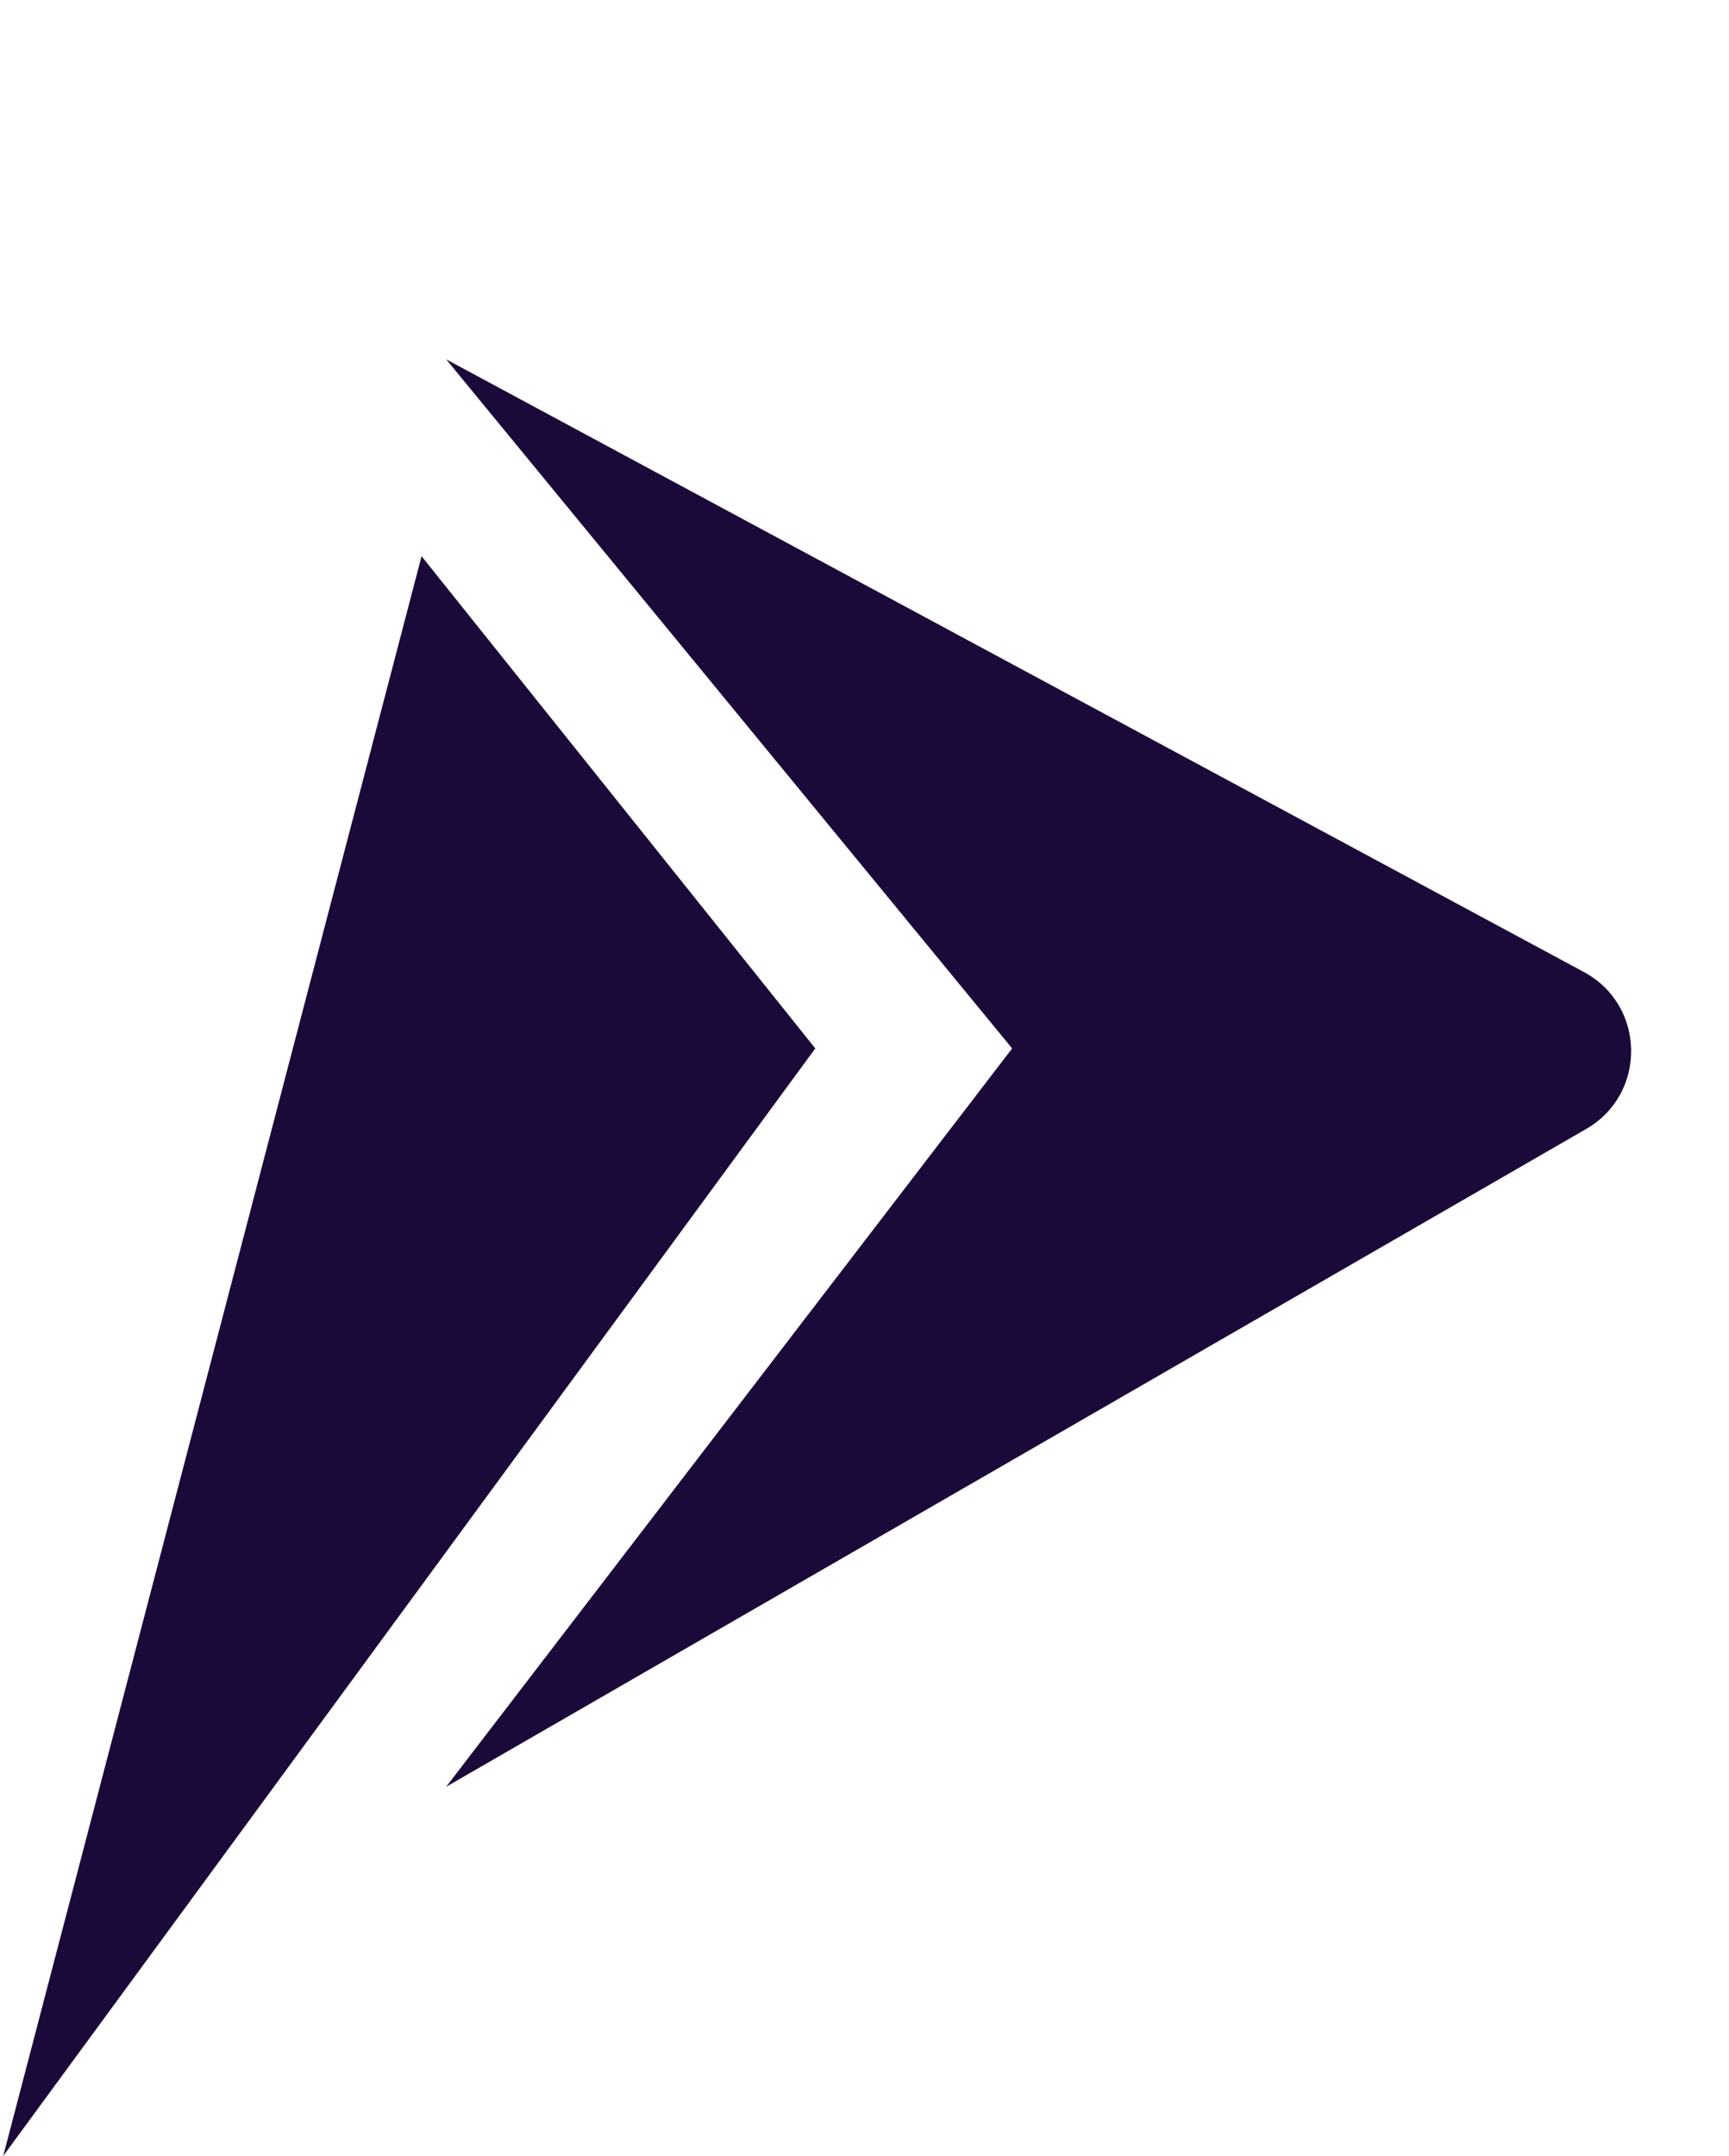 <svg width="77" height="96" viewBox="0 0 77 96" fill="none" xmlns="http://www.w3.org/2000/svg">
<path d="M70.642 50.27C73.355 48.705 73.297 44.769 70.539 43.283L19.87 16L45.075 46.685L19.87 79.562L70.642 50.27Z" fill="#1B0A39"/>
<path d="M36.308 46.685L18.774 24.767L0.144 96L36.308 46.685Z" fill="#1B0A39"/>
</svg>
